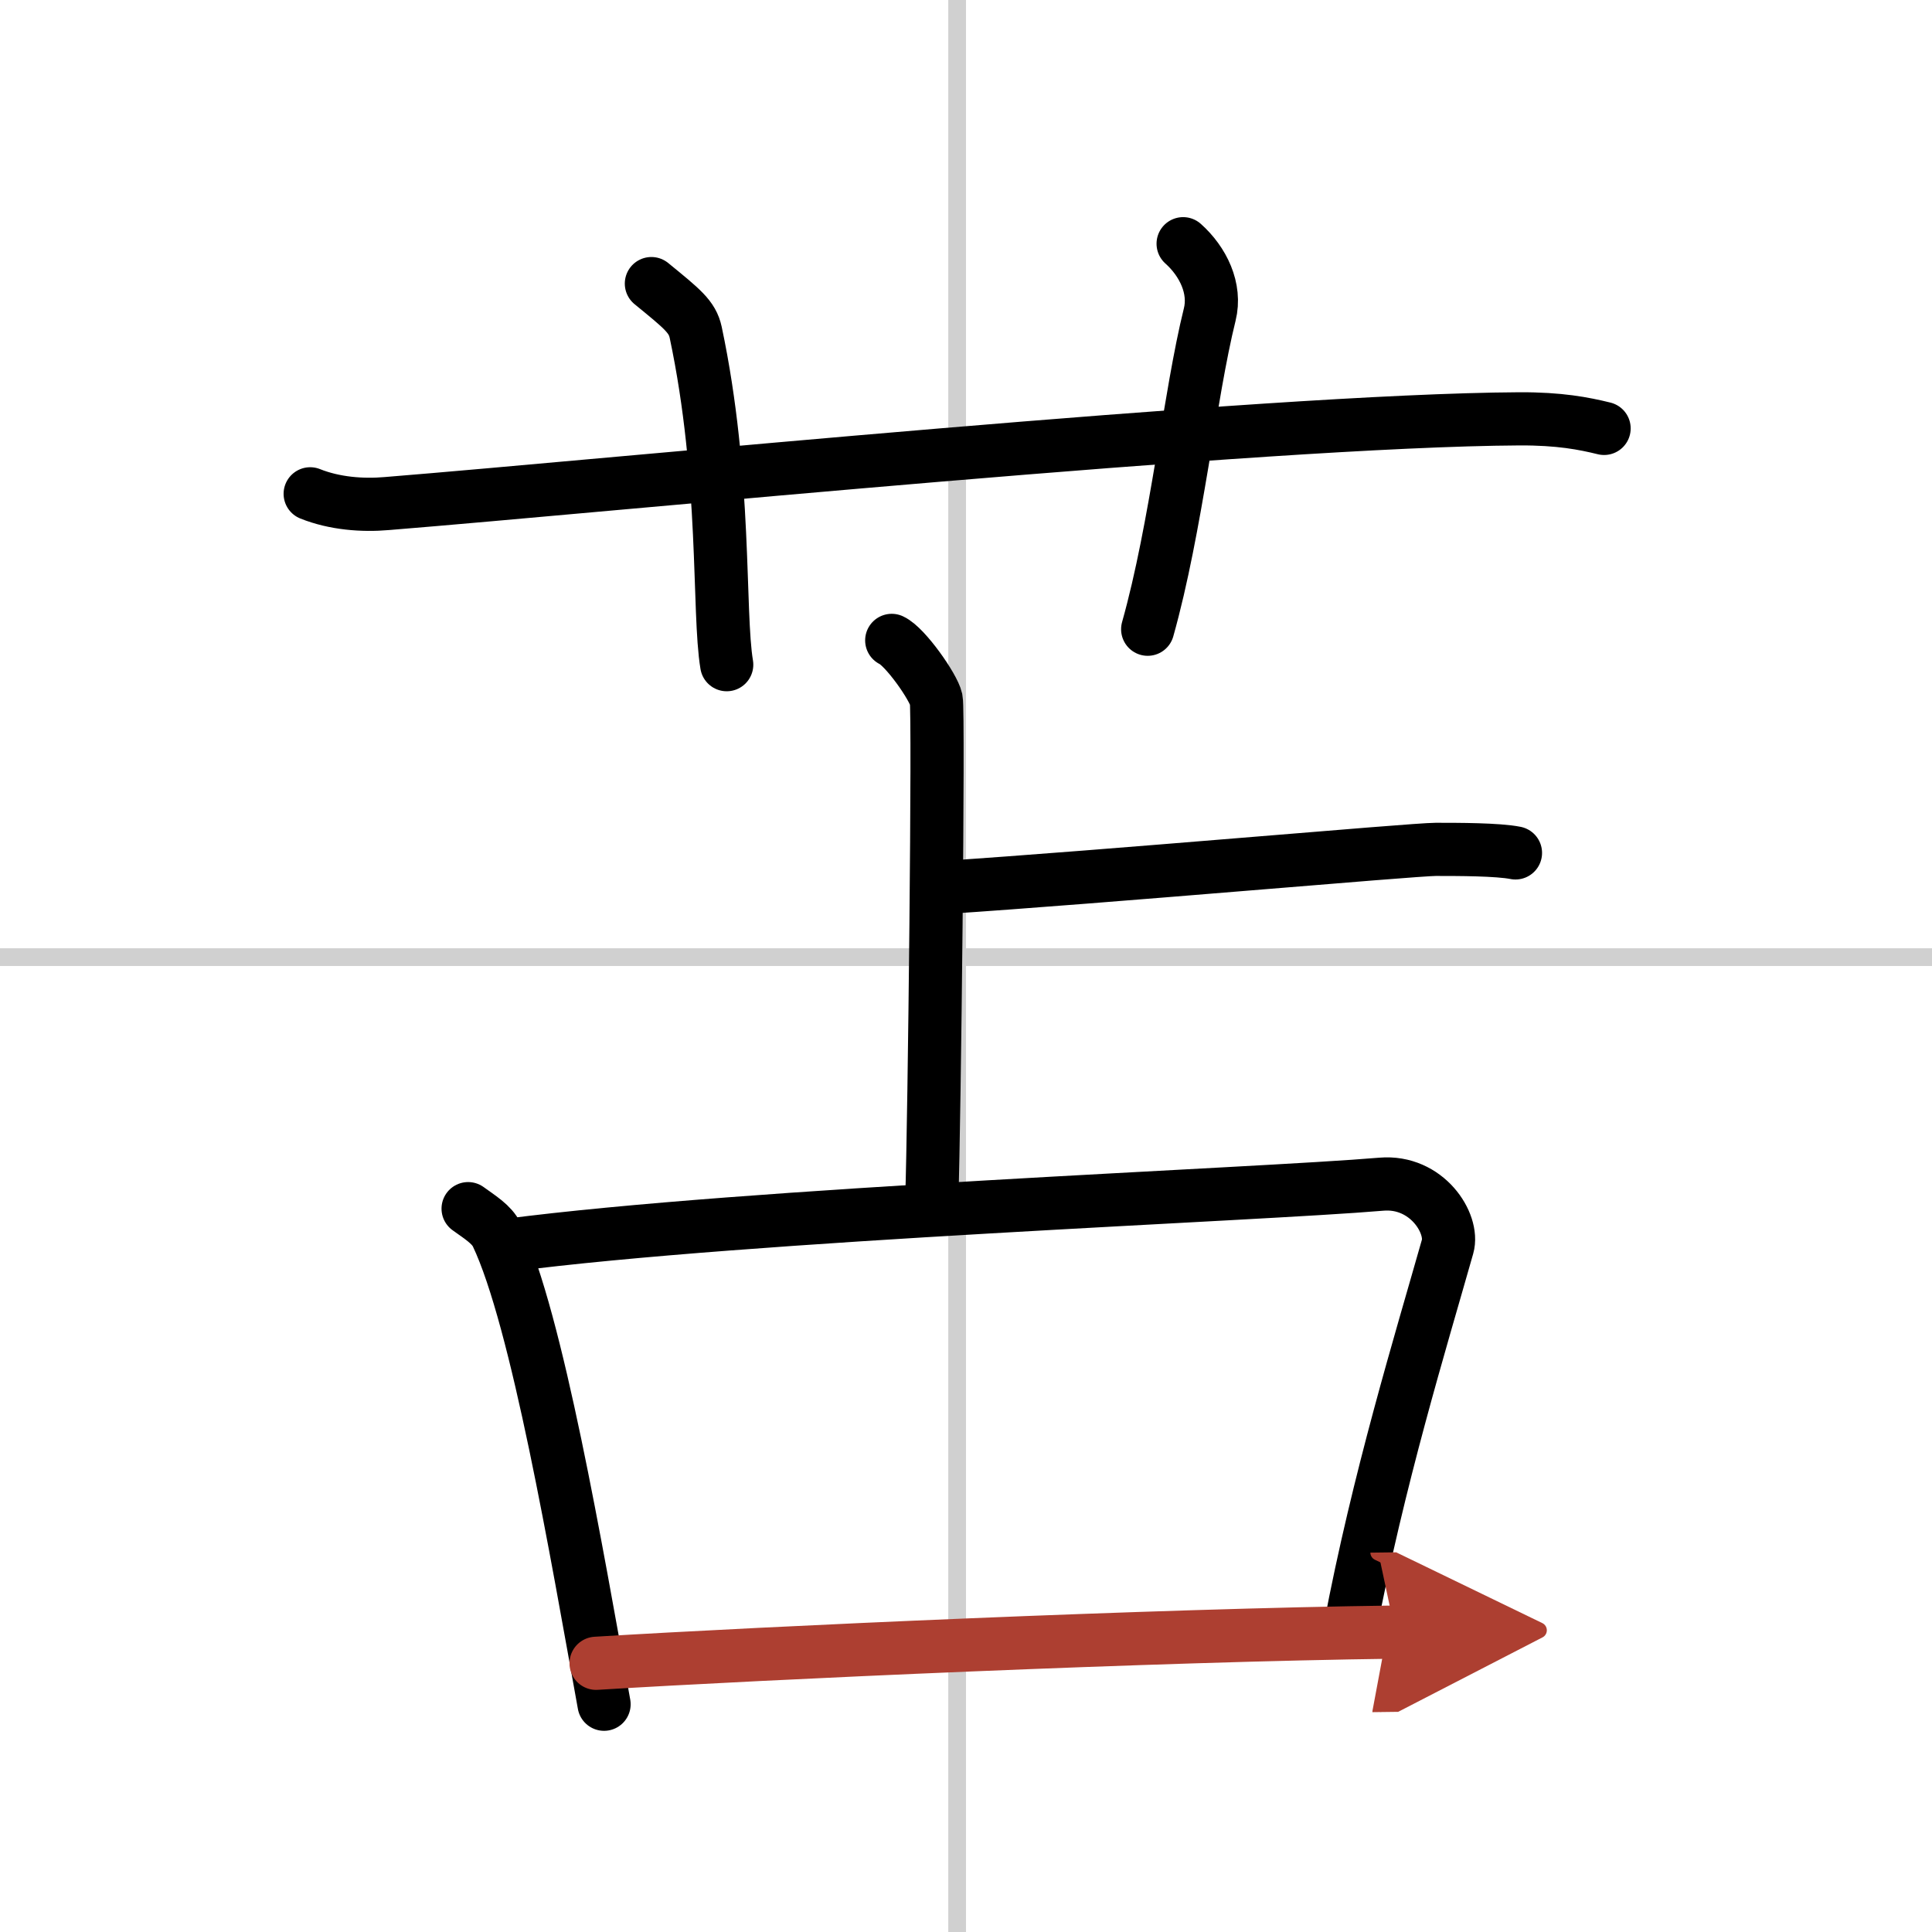 <svg width="400" height="400" viewBox="0 0 109 109" xmlns="http://www.w3.org/2000/svg"><defs><marker id="a" markerWidth="4" orient="auto" refX="1" refY="5" viewBox="0 0 10 10"><polyline points="0 0 10 5 0 10 1 5" fill="#ad3f31" stroke="#ad3f31"/></marker></defs><g fill="none" stroke="#000" stroke-linecap="round" stroke-linejoin="round" stroke-width="3"><rect width="100%" height="100%" fill="#fff" stroke="#fff"/><line x1="54" x2="54" y2="109" stroke="#d0d0d0" stroke-width="1"/><line x2="109" y1="54" y2="54" stroke="#d0d0d0" stroke-width="1"/><path d="m17.5 27.86c1.37 0.55 2.95 0.67 4.32 0.55 12.55-1.01 49.44-4.7 63.9-4.78 2.27-0.01 3.64 0.26 4.78 0.54"/><path d="M36.75,16c1.75,1.43,2.31,1.87,2.5,2.75C41,27,40.5,34.5,41,37.5"/><path d="m66.75 13.75c1.12 1 1.87 2.52 1.5 4-1.12 4.5-1.88 12-3.5 17.75"/><path d="m50.31 36.13c0.76 0.35 2.36 2.63 2.51 3.33s-0.1 23.8-0.25 28.18"/><path d="m53.25 50.07c9-0.59 26.5-2.15 27.75-2.15s3.5 0 4.5 0.2"/><path d="m26.41 68.19c0.66 0.48 1.33 0.88 1.62 1.48 2.27 4.77 4.5 17.92 6.05 26.48"/><path d="m28.62 70.26c13.61-1.78 42.29-2.85 49.31-3.45 2.57-0.22 4.11 2.22 3.74 3.52-1.52 5.36-3.92 13.17-5.51 21.59"/><path d="m33.63 93.84c9.62-0.59 31.62-1.59 45.09-1.76" marker-end="url(#a)" stroke="#ad3f31"/></g></svg>
